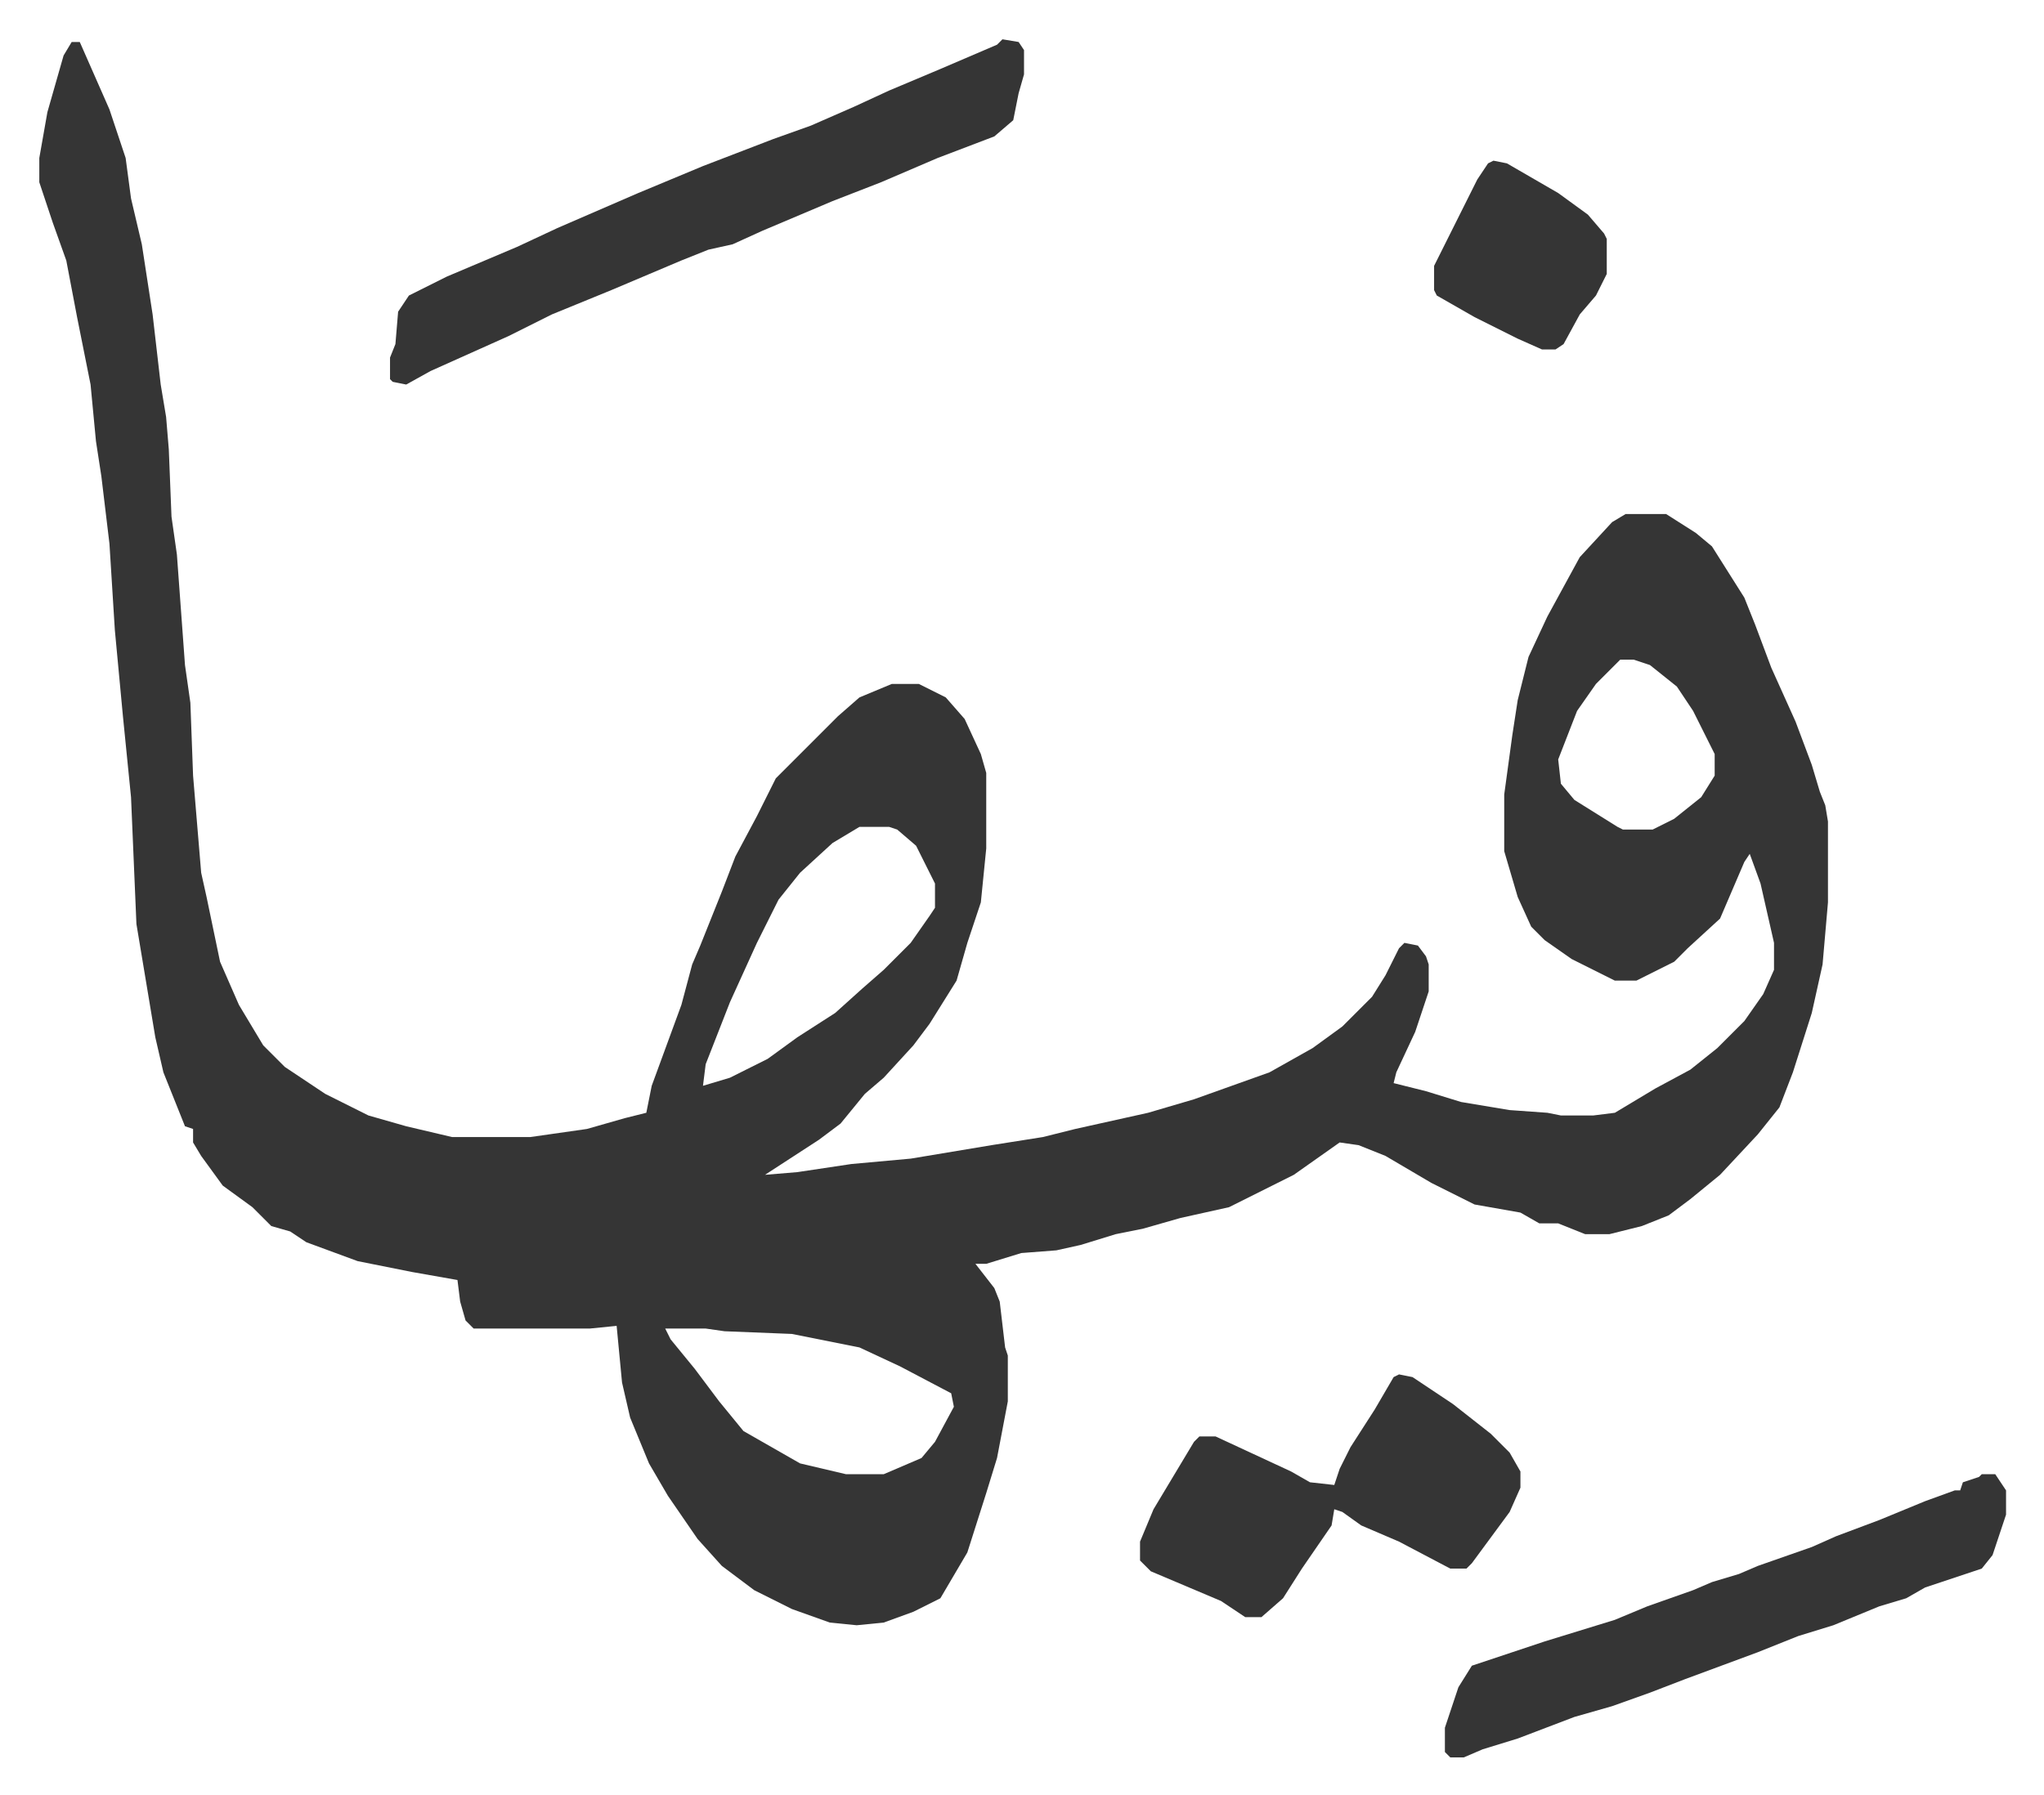 <svg xmlns="http://www.w3.org/2000/svg" role="img" viewBox="-14.57 486.43 757.64 665.64"><path fill="#353535" id="rule_normal" d="M12 502h3l11 25 6 18 2 15 4 17 4 26 3 26 2 12 1 12 1 25 2 14 3 41 2 14 1 27 3 36 2 9 5 24 7 16 9 15 8 8 15 10 16 8 14 4 17 4h29l21-3 14-4 8-2 2-10 11-30 4-15 3-7 4-10 4-10 5-13 8-15 7-14 18-18 5-5 8-7 12-5h10l10 5 7 8 6 13 2 7v28l-2 20-5 15-4 14-10 16-6 8-11 12-7 6-9 11-8 6-20 13 12-1 20-3 22-2 30-5 19-3 12-3 27-6 17-5 28-10 16-9 11-8 11-11 5-8 5-10 2-2 5 1 3 4 1 3v10l-5 15-7 15-1 4 12 3 13 4 18 3 14 1 5 1h12l8-1 15-9 13-7 10-8 10-10 7-10 4-9v-10l-5-22-4-11-2 3-9 21-12 11-5 5-14 7h-8l-16-8-10-7-5-5-5-11-5-17v-21l3-22 2-13 4-16 7-15 12-22 12-13 5-3h15l11 7 6 5 12 19 4 10 6 16 9 20 6 16 3 10 2 5 1 6v30l-2 23-4 18-7 22-5 13-8 10-14 15-11 9-8 6-10 4-12 3h-9l-10-4h-7l-7-4-17-3-16-8-17-10-5-2-5-2-7-1-17 12-16 8-8 4-18 4-14 4-10 2-13 4-9 2-13 1-13 4h-4l7 9 2 5 2 17 1 3v17l-4 21-4 13-7 22-10 17-10 5-11 4-10 1-10-1-14-5-14-7-12-9-9-10-11-16-7-12-7-17-3-13-2-21-10 1h-43l-3-3-2-7-1-8-17-3-20-4-19-7-6-4-7-2-7-7-11-8-8-11-3-5v-5l-3-1-8-20-3-13-6-36-1-6-2-47-3-30-3-32-2-32-3-25-2-13-2-21-5-25-4-21-5-14-5-15v-9l3-17 6-21zm574 229l-9 9-7 10-7 18 1 9 5 6 16 10 2 1h11l8-4 10-8 5-8v-8l-8-16-6-9-10-8-6-2zm-282 62l-10 6-12 11-8 10-8 16-10 22-9 23-1 8 10-3 14-7 11-8 14-9 10-9 8-7 10-10 7-10 2-3v-9l-7-14-7-6-3-1zm-72 186l2 4 9 11 9 12 9 11 21 12 17 4h14l14-6 5-6 7-13-1-5-19-10-15-7-25-5-25-1-7-1z"/><path fill="#353535" id="rule_normal" d="M357 501l6 1 2 3v9l-2 7-2 10-7 6-21 8-21 9-18 7-26 11-11 5-9 2-10 4-26 11-22 9-16 8-29 13-9 5-5-1-1-1v-8l2-5 1-12 4-6 14-7 26-11 15-7 30-13 24-10 26-10 14-5 16-7 13-6 19-8 21-9zm363 532h5l4 6v9l-5 15-4 5-21 7-7 4-10 3-17 7-13 4-15 6-27 10-13 5-14 5-14 4-21 8-13 4-7 3h-5l-2-2v-9l5-15 5-8 27-9 13-4 13-4 12-5 17-6 7-3 10-3 7-3 20-7 9-4 16-6 17-7 11-4h2l1-3 6-2zm-216-37l5 1 15 10 14 11 7 7 4 7v6l-4 9-14 19-2 2h-6l-19-10-14-6-7-5-3-1-1 6-11 16-7 11-8 7h-6l-9-6-26-11-4-4v-7l5-12 9-15 6-10 2-2h6l28 13 7 4 9 1 2-6 4-8 9-14 7-12zm35-450l5 1 19 11 11 8 6 7 1 2v13l-4 8-6 7-6 11-3 2h-5l-9-4-16-8-14-8-1-2v-9l8-16 8-16 4-6z"/></svg>
